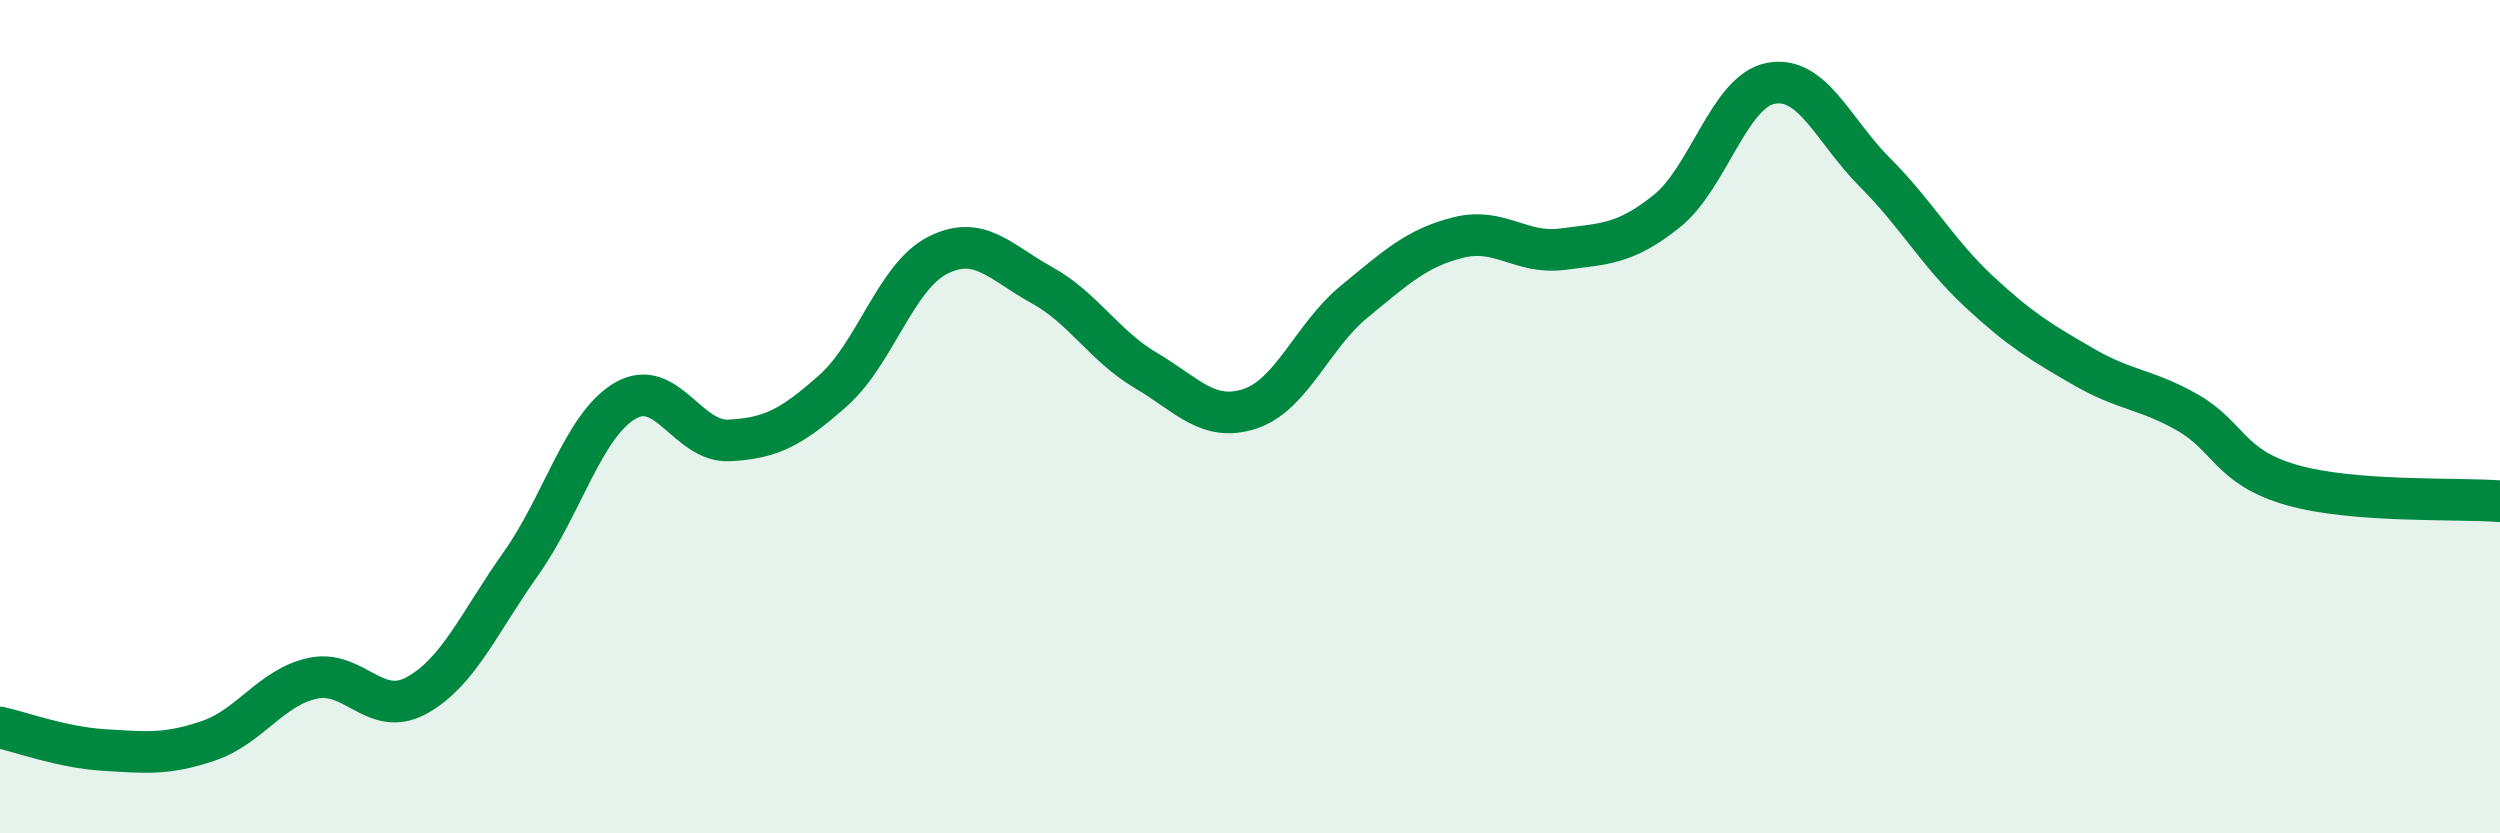 
    <svg width="60" height="20" viewBox="0 0 60 20" xmlns="http://www.w3.org/2000/svg">
      <path
        d="M 0,17.46 C 0.5,17.57 1.5,17.94 2.5,18 C 3.5,18.06 4,18.12 5,17.78 C 6,17.44 6.5,16.5 7.5,16.28 C 8.5,16.06 9,17.24 10,16.69 C 11,16.14 11.5,14.94 12.5,13.53 C 13.5,12.12 14,10.21 15,9.62 C 16,9.03 16.5,10.62 17.5,10.57 C 18.5,10.52 19,10.26 20,9.37 C 21,8.48 21.5,6.64 22.5,6.13 C 23.5,5.62 24,6.29 25,6.84 C 26,7.39 26.5,8.3 27.5,8.89 C 28.5,9.48 29,10.14 30,9.81 C 31,9.48 31.5,8.06 32.5,7.24 C 33.5,6.42 34,5.95 35,5.7 C 36,5.45 36.5,6.11 37.5,5.98 C 38.5,5.85 39,5.87 40,5.07 C 41,4.27 41.5,2.19 42.5,2 C 43.5,1.81 44,3.14 45,4.14 C 46,5.14 46.5,6.07 47.5,7 C 48.5,7.93 49,8.22 50,8.8 C 51,9.38 51.5,9.33 52.5,9.9 C 53.5,10.47 53.5,11.21 55,11.64 C 56.5,12.07 59,11.95 60,12.03L60 20L0 20Z"
        fill="#008740"
        opacity="0.1"
        stroke-linecap="round"
        stroke-linejoin="round"
      />
      <path
        d="M 0,17.46 C 0.5,17.57 1.5,17.94 2.5,18 C 3.5,18.06 4,18.12 5,17.78 C 6,17.44 6.5,16.5 7.5,16.28 C 8.5,16.06 9,17.24 10,16.69 C 11,16.14 11.5,14.94 12.5,13.53 C 13.5,12.12 14,10.21 15,9.62 C 16,9.03 16.5,10.62 17.5,10.57 C 18.5,10.52 19,10.26 20,9.37 C 21,8.48 21.5,6.64 22.5,6.13 C 23.5,5.62 24,6.29 25,6.84 C 26,7.39 26.5,8.3 27.5,8.89 C 28.5,9.48 29,10.14 30,9.81 C 31,9.48 31.5,8.06 32.5,7.24 C 33.5,6.42 34,5.95 35,5.7 C 36,5.45 36.5,6.11 37.5,5.98 C 38.5,5.85 39,5.87 40,5.07 C 41,4.27 41.5,2.19 42.5,2 C 43.5,1.81 44,3.14 45,4.14 C 46,5.14 46.5,6.07 47.5,7 C 48.5,7.93 49,8.22 50,8.8 C 51,9.38 51.5,9.33 52.5,9.9 C 53.5,10.47 53.5,11.21 55,11.64 C 56.5,12.07 59,11.95 60,12.03"
        stroke="#008740"
        stroke-width="1"
        fill="none"
        stroke-linecap="round"
        stroke-linejoin="round"
      />
    </svg>
  